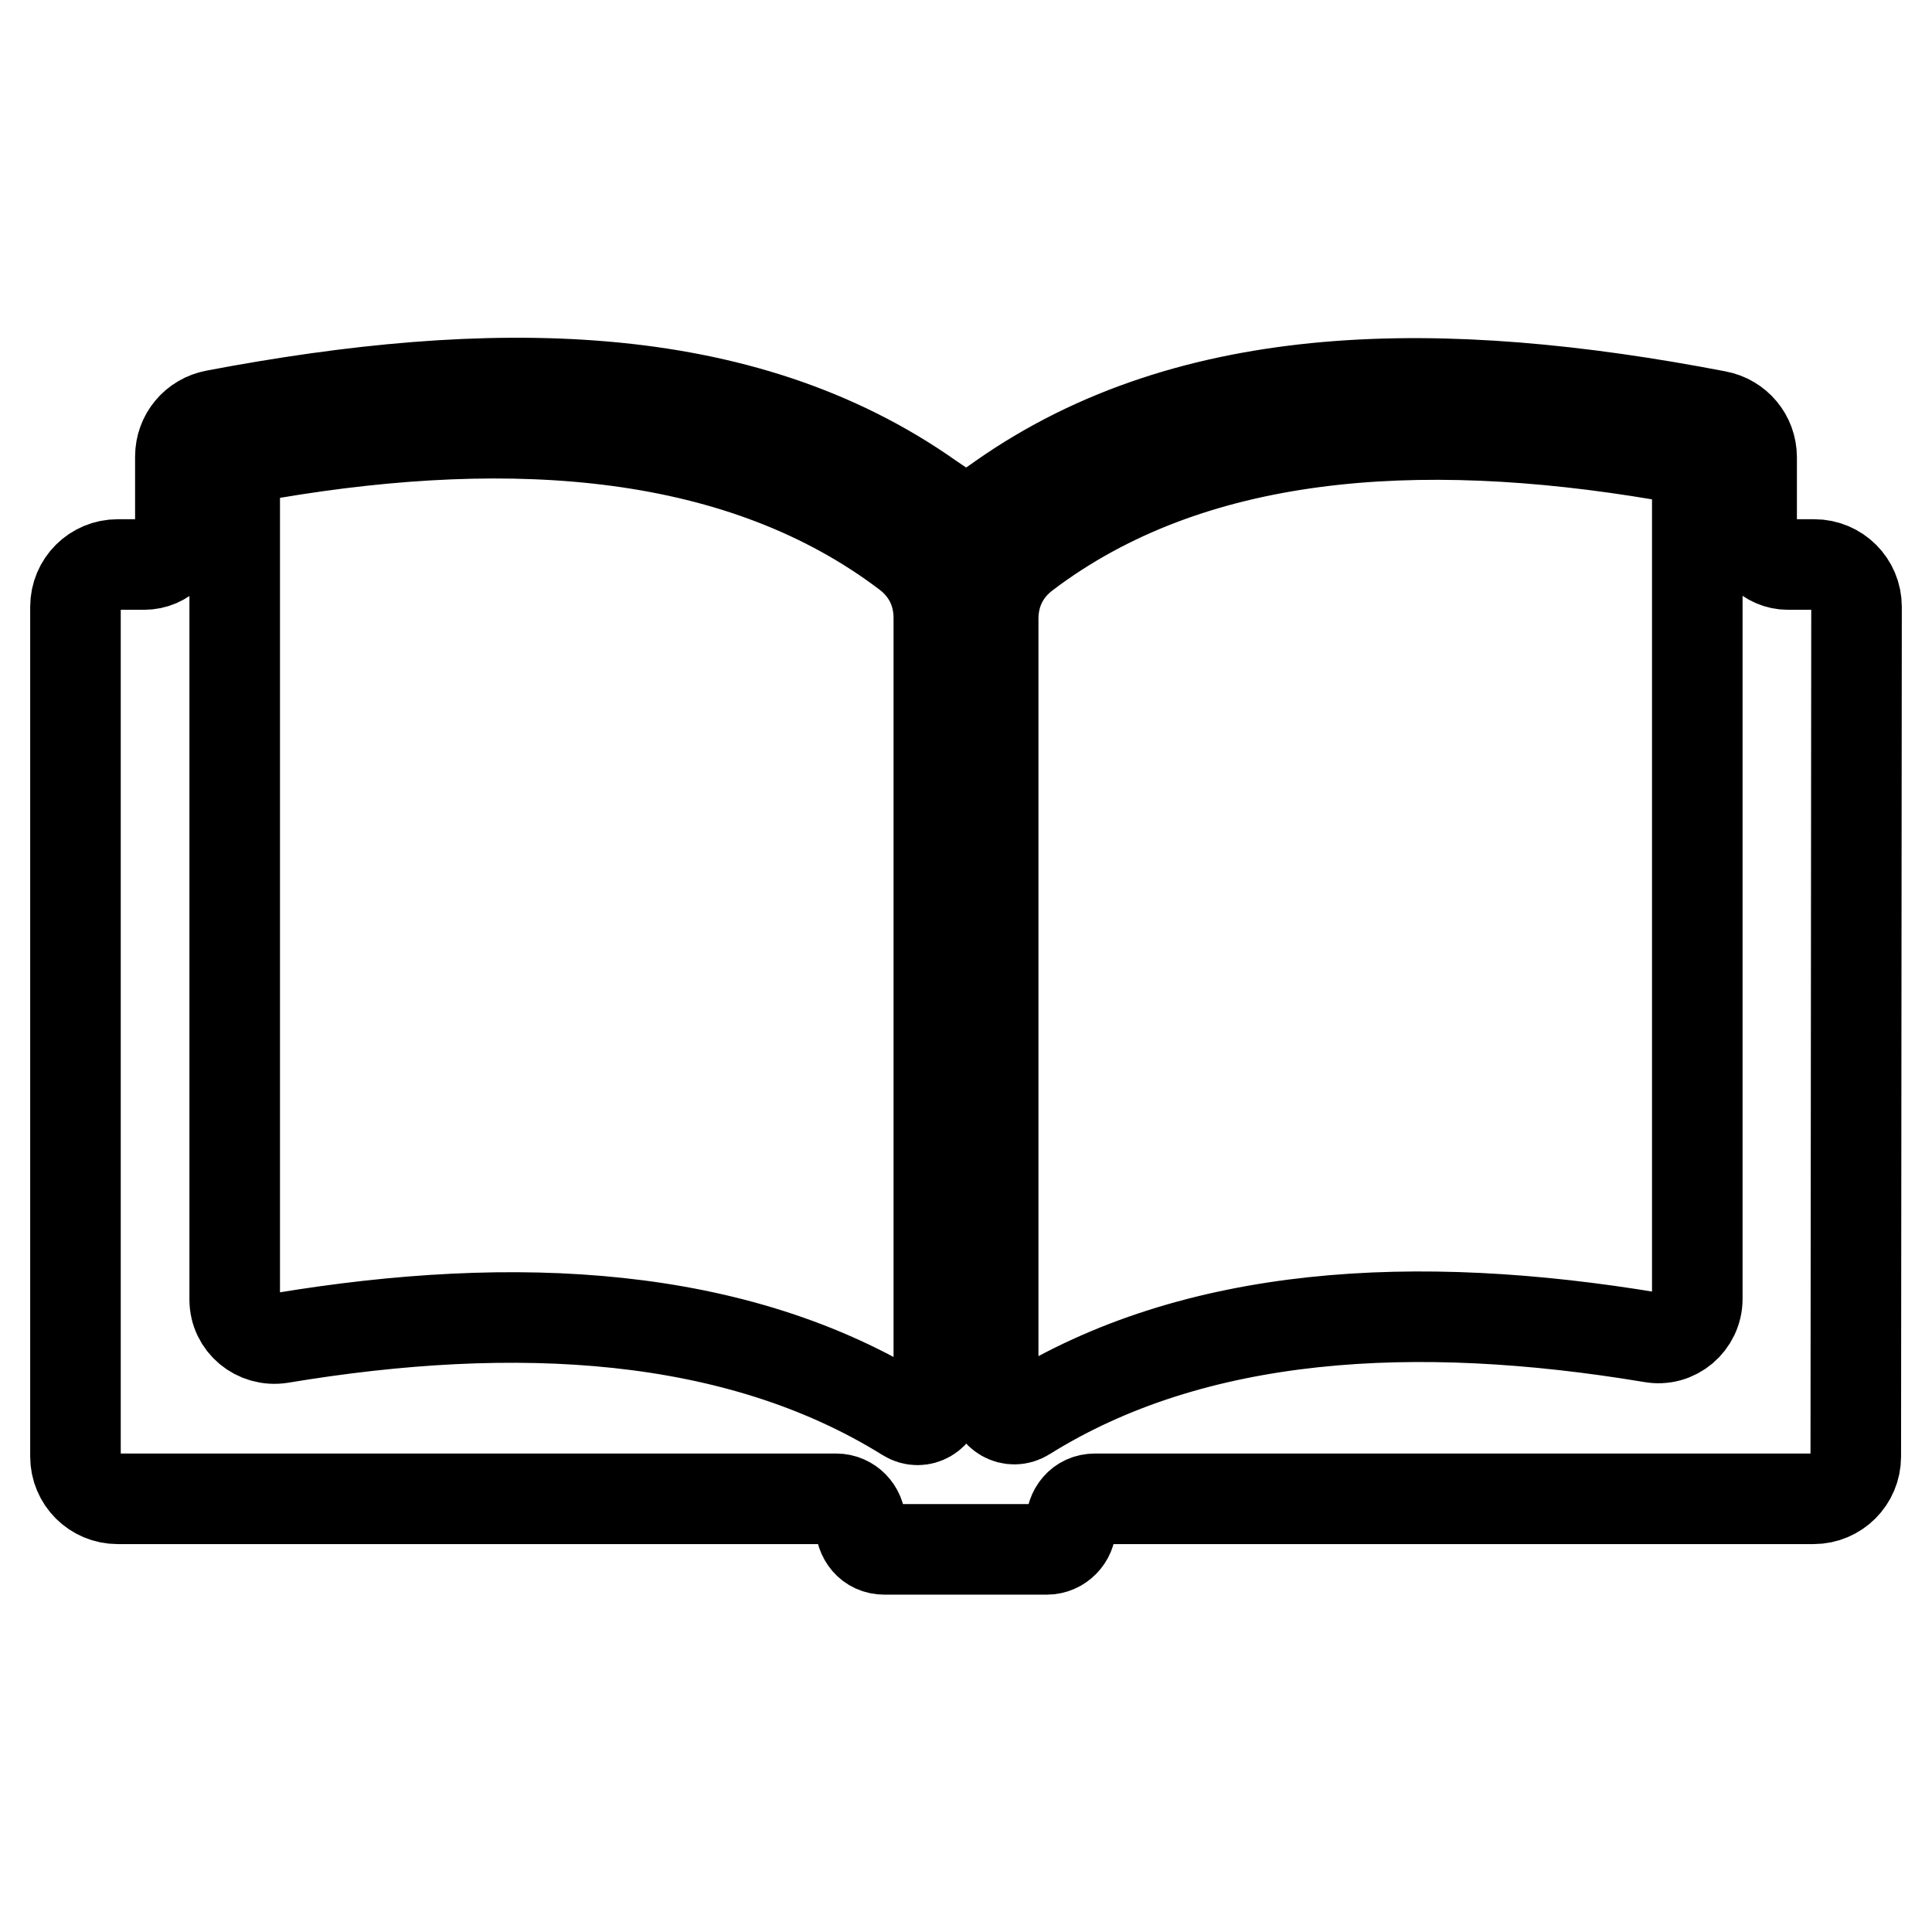 <?xml version="1.0" encoding="utf-8"?>
<!-- Svg Vector Icons : http://www.onlinewebfonts.com/icon -->
<!DOCTYPE svg PUBLIC "-//W3C//DTD SVG 1.1//EN" "http://www.w3.org/Graphics/SVG/1.1/DTD/svg11.dtd">
<svg version="1.1" xmlns="http://www.w3.org/2000/svg" xmlns:xlink="http://www.w3.org/1999/xlink" x="0px" y="0px" viewBox="0 0 256 256" enable-background="new 0 0 256 256" xml:space="preserve">
<g> <path stroke-width="12" fill-opacity="0" stroke="#000000"  d="M240.4,74.8h-3.5c-2.6,0-4.8-2.2-4.8-4.8v-9.4c0-2.7-1.9-5-4.6-5.5c-36.4-7-69.6-6.8-94.8,10.9 c-4.5,3.2-4.9,3.1-9.4,0C98.1,48.2,64.9,48.1,28.5,55c-2.7,0.5-4.6,2.8-4.6,5.5V70c0,2.6-2.1,4.8-4.8,4.8h-3.5 c-3.1,0-5.6,2.5-5.6,5.6L10,193c0,3.1,2.5,5.6,5.6,5.6h95.2c1.8,0,3.2,1.5,3.2,3.2c0,1.9,1.2,3.5,3.2,3.5h21.5 c1.8,0,3.2-1.5,3.2-3.2c0-1.9,1.2-3.5,3.2-3.5h95.2c3.1,0,5.6-2.5,5.6-5.6L246,80.4C246,77.3,243.5,74.8,240.4,74.8L240.4,74.8 L240.4,74.8z M120.1,187.7c-22.5-14-51.7-15.6-82.9-10.4c-3.2,0.5-6.1-1.9-6.1-5.1L31.1,65.7c0-2.8,2-5.1,4.7-5.6 c32.5-5.5,62.5-3.3,84.3,13.2c2.8,2.1,4.3,5.1,4.3,8.6l0,103.3C124.4,187.5,122,188.9,120.1,187.7L120.1,187.7L120.1,187.7z  M224.9,172.1c0,3.2-2.9,5.7-6.1,5.1c-31.2-5.2-60.5-3.6-82.9,10.4c-1.9,1.2-4.3-0.2-4.3-2.4L131.6,82c0-3.5,1.5-6.5,4.3-8.6 c21.8-16.5,51.8-18.6,84.3-13.1c2.7,0.5,4.7,2.8,4.7,5.5L224.9,172.1L224.9,172.1L224.9,172.1z"/></g>
</svg>